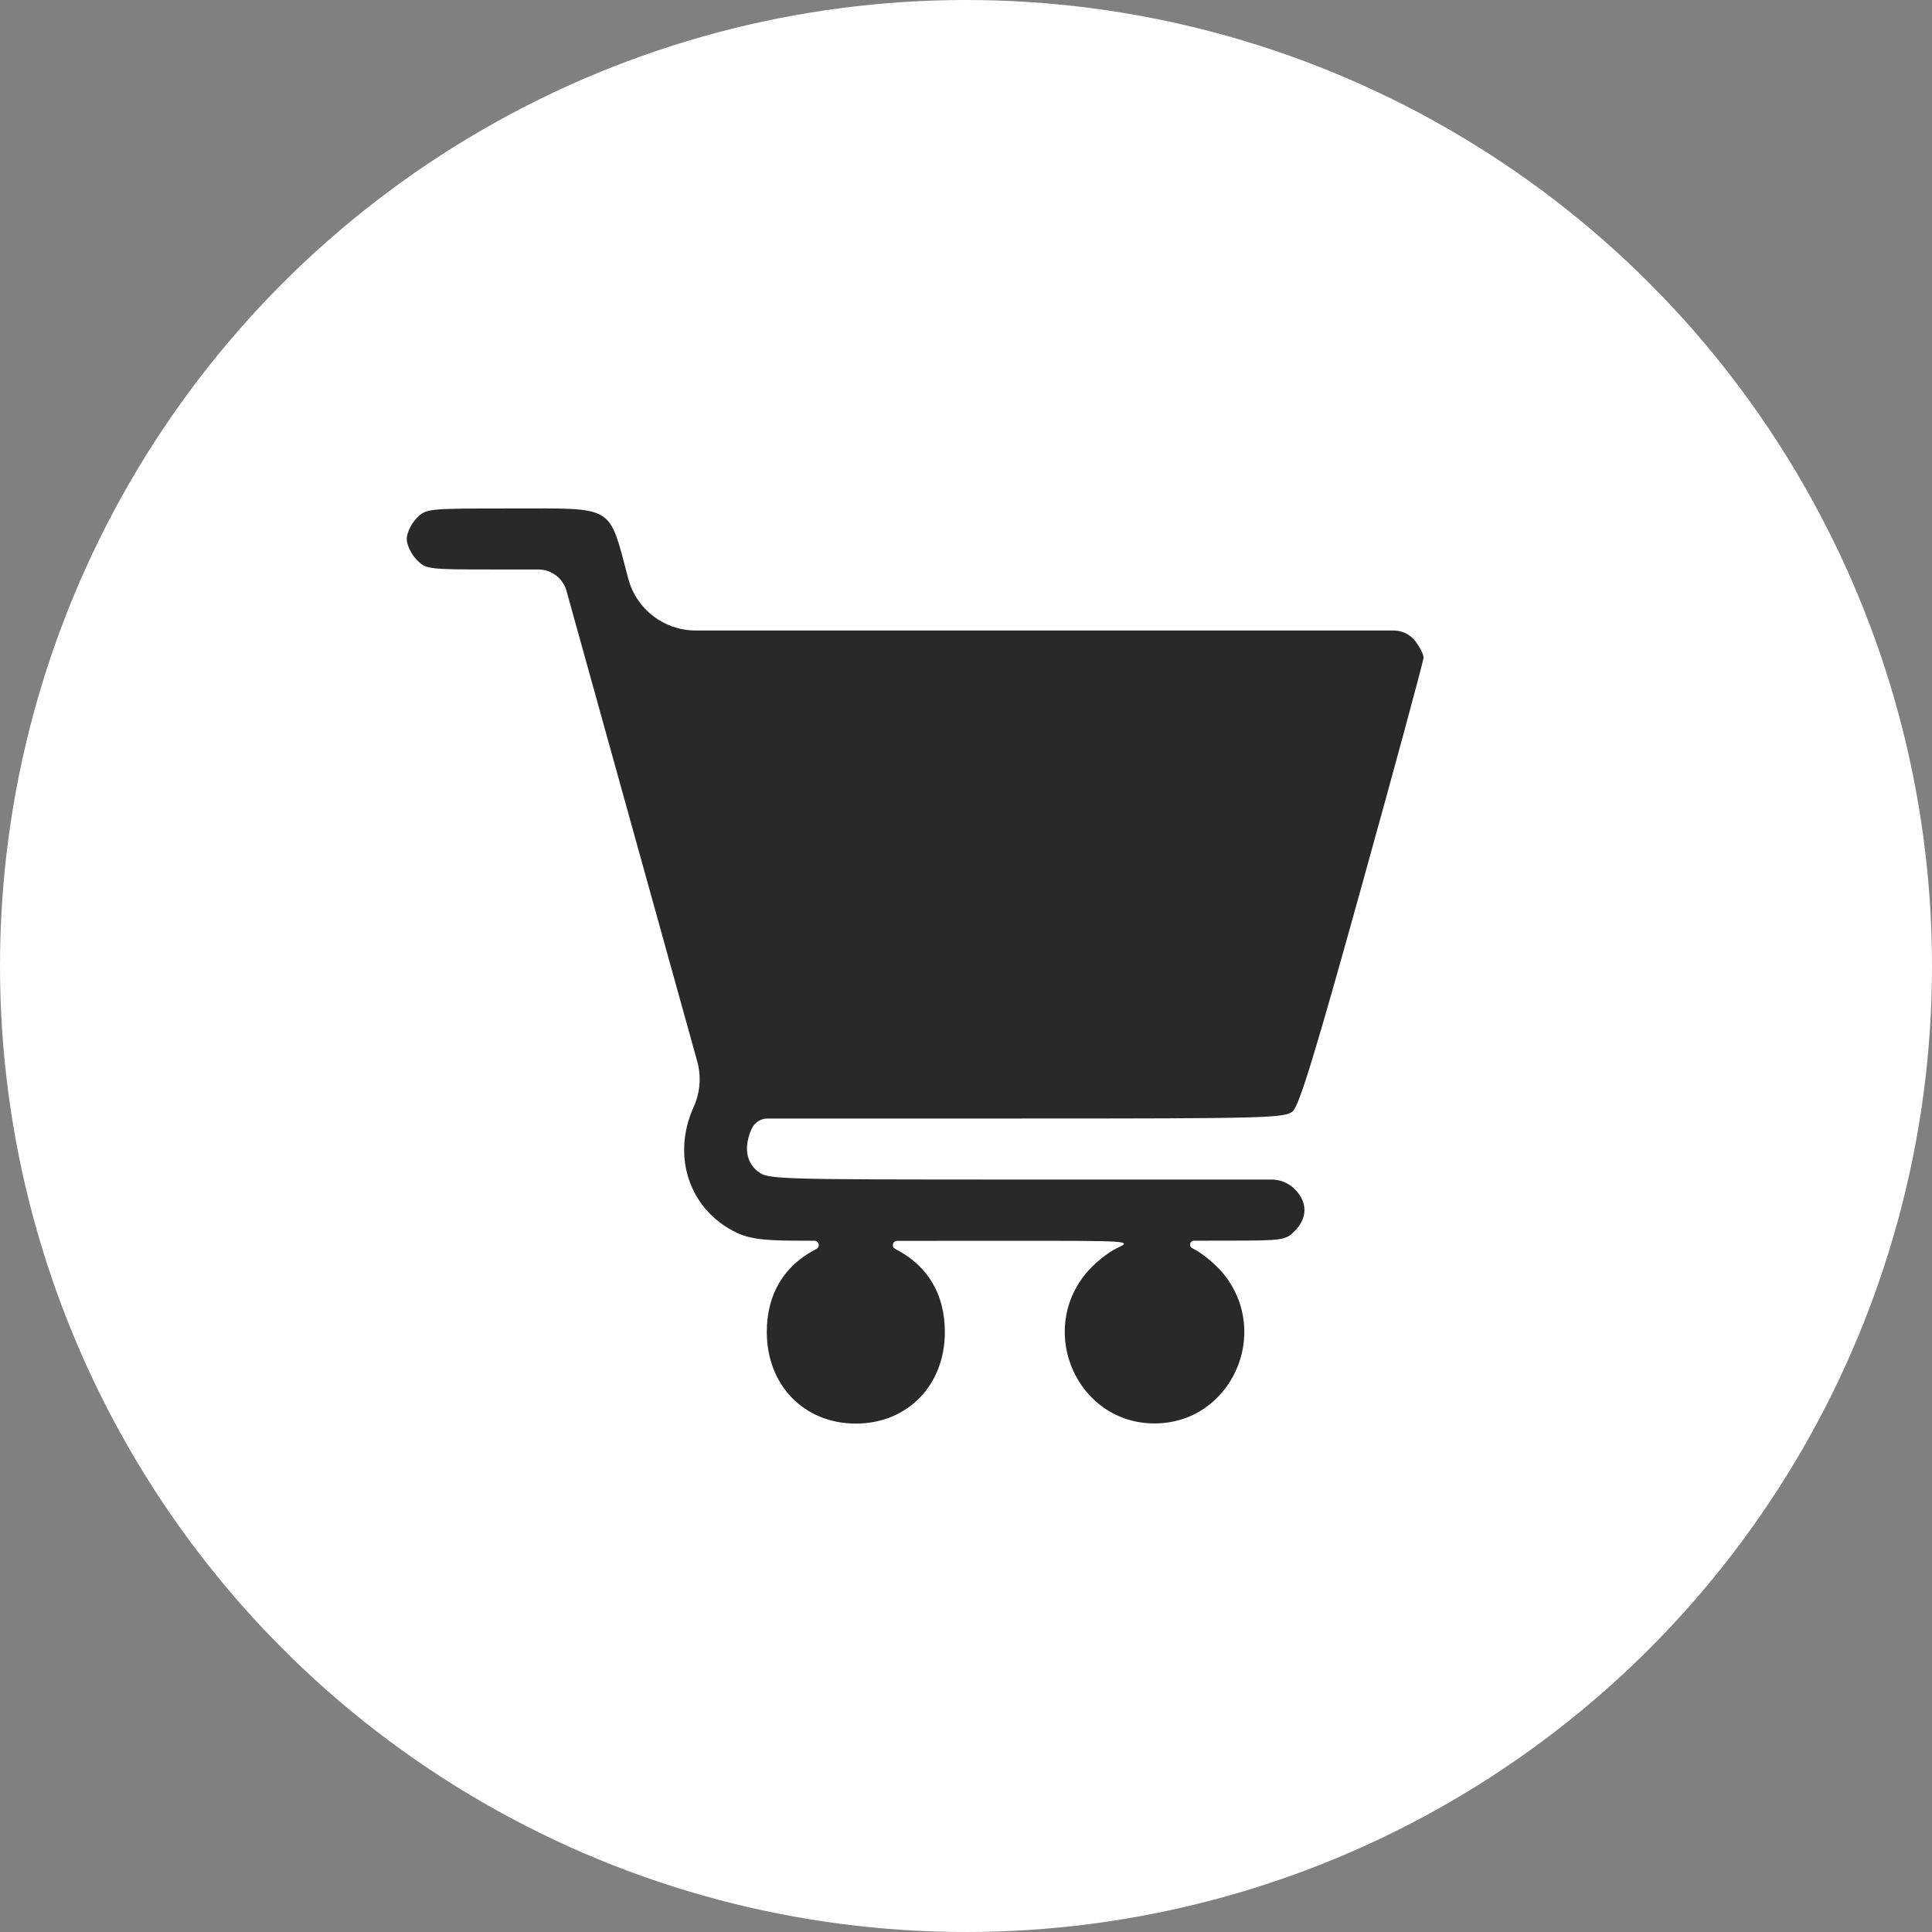 <svg xmlns="http://www.w3.org/2000/svg" width="38" height="38" viewBox="0 0 38 38" fill="none"><rect x="0" y="0" width="38" height="38" fill="#808080" stroke="none"/><circle cx="19" cy="19" r="19" fill="white"></circle><path fill-rule="evenodd" clip-rule="evenodd" d="M8.191 10.197C8.086 10.305 8 10.487 8 10.601C8 10.715 8.086 10.897 8.191 11.005C8.379 11.198 8.404 11.201 9.703 11.201H10.588C10.846 11.201 11.072 11.373 11.142 11.621C11.206 11.852 11.84 14.132 12.55 16.688L13.714 20.878C13.796 21.173 13.771 21.488 13.645 21.768C13.2 22.75 13.564 23.81 14.498 24.25C14.731 24.36 15.005 24.398 15.588 24.402L16.021 24.404C16.109 24.405 16.137 24.524 16.059 24.564C15.417 24.893 15.082 25.455 15.082 26.2C15.082 27.246 15.815 28 16.833 28C17.85 28 18.584 27.246 18.584 26.2C18.584 25.455 18.248 24.893 17.607 24.564C17.529 24.524 17.557 24.407 17.645 24.406L19.79 24.405C22.271 24.404 22.279 24.404 21.965 24.551C21.791 24.632 21.522 24.851 21.367 25.036C20.392 26.208 21.202 27.997 22.708 27.997C24.215 27.997 25.025 26.208 24.049 25.036C23.894 24.851 23.625 24.632 23.452 24.551C23.377 24.516 23.402 24.403 23.485 24.403L24.21 24.402C25.245 24.4 25.29 24.393 25.474 24.204C25.718 23.954 25.718 23.647 25.474 23.397C25.352 23.271 25.184 23.2 25.009 23.2H20.193C15.161 23.2 15.1 23.198 14.898 23.034C14.672 22.852 14.63 22.549 14.783 22.204C14.838 22.08 14.961 22 15.096 22H20.066C24.897 22 25.271 21.991 25.424 21.86C25.553 21.752 25.859 20.751 26.795 17.382C27.458 14.995 28 12.993 28 12.933C28 12.872 27.927 12.728 27.839 12.612C27.737 12.479 27.579 12.401 27.412 12.401H20.152H13.683C13.06 12.401 12.516 11.982 12.357 11.381C11.966 9.913 12.113 10.001 10.062 10.001C8.382 10.001 8.382 10.001 8.191 10.197Z" fill="#292929"></path></svg>